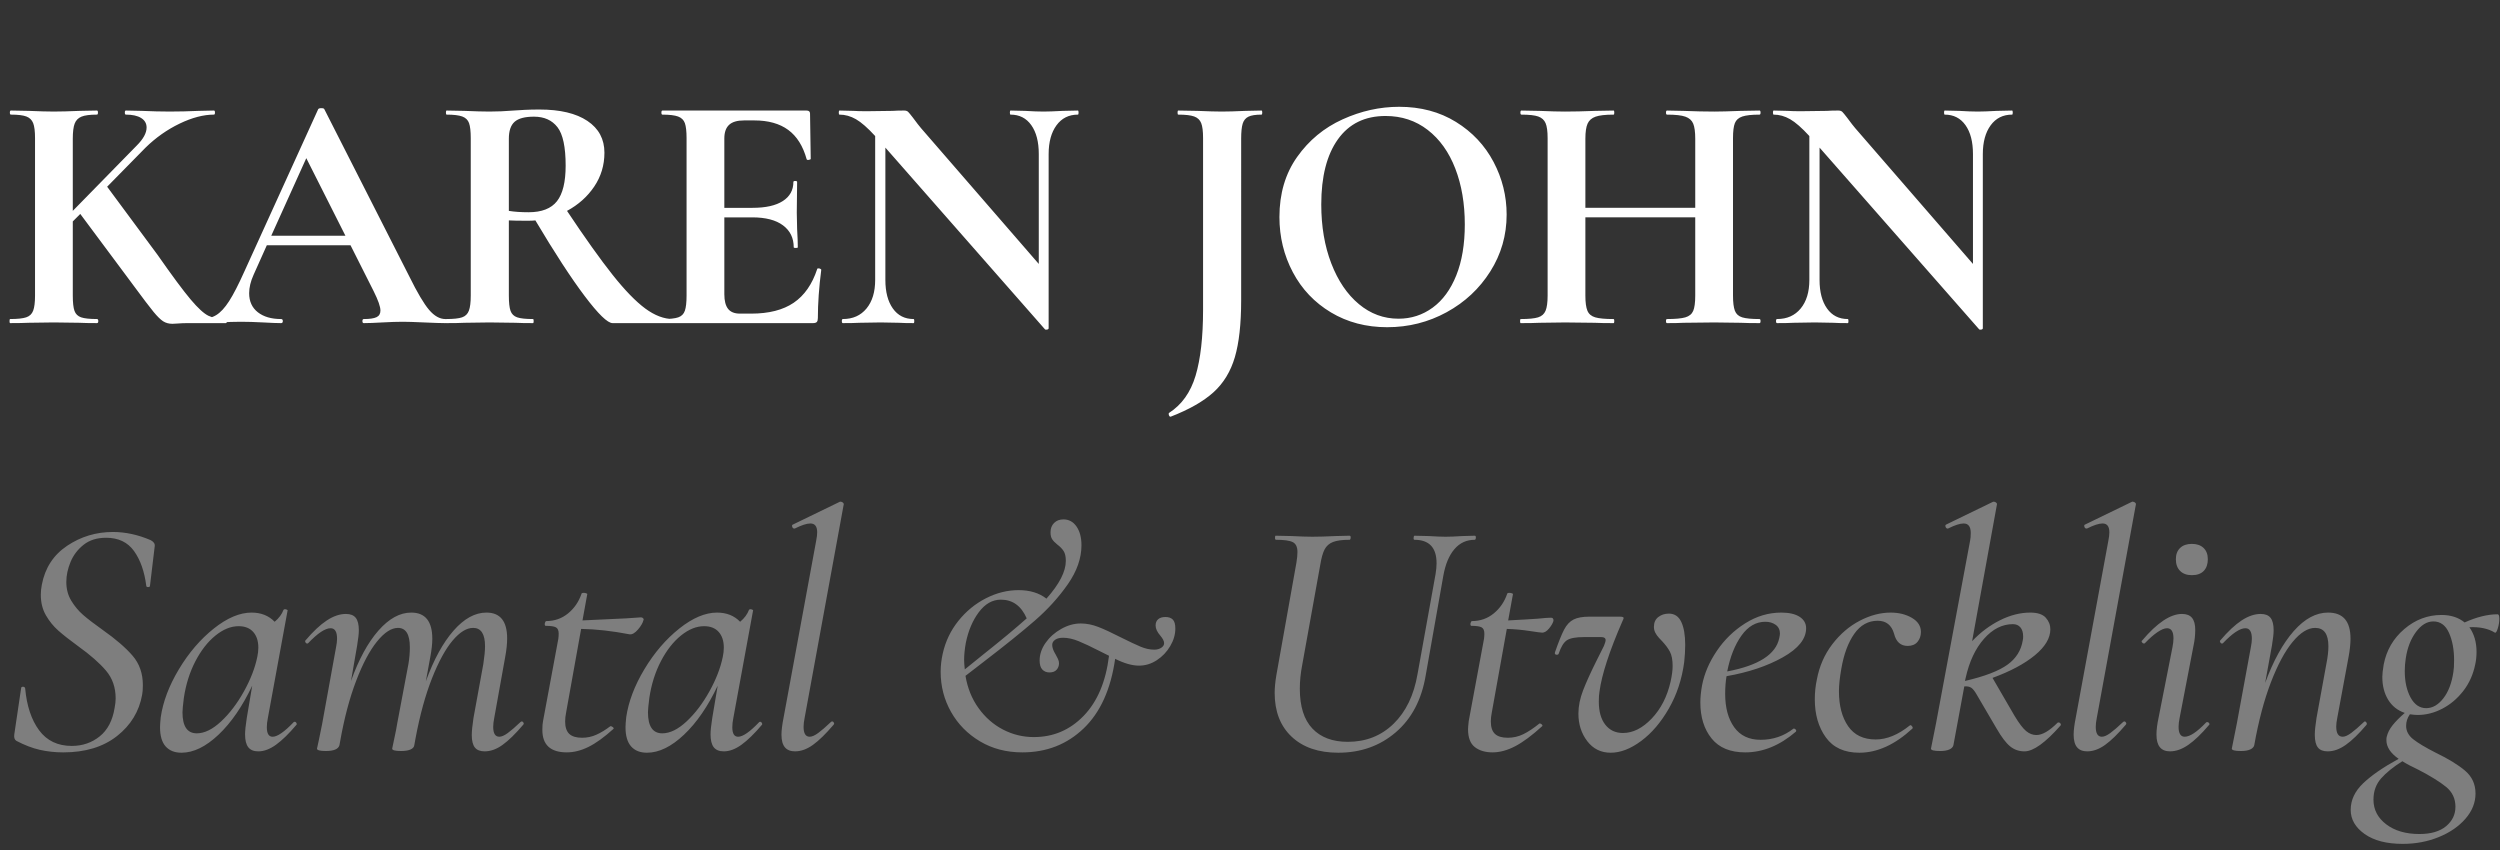 <svg height="100" viewBox="0 0 294 100" width="294" xmlns="http://www.w3.org/2000/svg"><rect x="0" y="0" width="294" height="100" fill="#333333" stroke="none"/><g fill="none" fill-rule="nonzero"><path d="m7.44 88.48c-.96 0-1.88-.1-2.76-.3s-1.8-.553-2.76-1.06c-.213-.133-.293-.387-.24-.76l.8-5.4c0-.133.073-.2.22-.2s.233.067.26.2c.187 2.053.733 3.693 1.64 4.92s2.187 1.84 3.84 1.84c1.253 0 2.347-.373 3.28-1.12s1.52-1.867 1.76-3.36c.08-.4.12-.773.12-1.12 0-1.28-.38-2.367-1.14-3.26s-1.847-1.847-3.26-2.86c-.987-.72-1.767-1.333-2.34-1.84s-1.06-1.107-1.46-1.8-.6-1.493-.6-2.4c0-.4.04-.8.12-1.2.373-1.973 1.367-3.5 2.98-4.58s3.407-1.62 5.38-1.62c1.467 0 2.947.32 4.44.96.347.187.507.413.48.68l-.56 4.68c0 .107-.073.16-.22.16s-.22-.053-.22-.16c-.213-1.68-.693-3.04-1.44-4.08s-1.84-1.56-3.28-1.56c-1.067 0-1.947.273-2.64.82s-1.207 1.22-1.54 2.02-.5 1.587-.5 2.36c0 .827.193 1.56.58 2.2s.847 1.193 1.38 1.66 1.307 1.06 2.32 1.78c1.547 1.093 2.72 2.107 3.52 3.04s1.2 2.08 1.2 3.44c0 .48-.027.853-.08 1.12-.347 1.973-1.333 3.6-2.96 4.88s-3.733 1.92-6.32 1.92zm27.1-3.56c.027-.027.067-.04.12-.04.08 0 .147.047.2.14s.053.167 0 .22c-.88 1.04-1.68 1.82-2.4 2.34s-1.413.78-2.08.78c-.533 0-.927-.16-1.18-.48s-.38-.827-.38-1.52c0-.427.067-1.067.2-1.92l.64-3.8c-1.147 2.427-2.467 4.347-3.96 5.76s-2.947 2.12-4.36 2.12c-.8 0-1.42-.247-1.86-.74s-.66-1.247-.66-2.26c0-.24.027-.627.08-1.16.267-1.84.98-3.727 2.14-5.66s2.527-3.527 4.1-4.78 3.053-1.88 4.44-1.88c1.12 0 2.027.36 2.72 1.08.507-.427.853-.893 1.04-1.4.053-.053.107-.08.16-.08.08 0 .16.02.24.06s.107.073.08.1l-2.32 12.64c-.08.4-.12.76-.12 1.08 0 .747.227 1.12.68 1.12.56 0 1.387-.573 2.48-1.72zm-11.4 1.32c.907 0 1.86-.467 2.86-1.4s1.893-2.107 2.68-3.52 1.313-2.773 1.58-4.08c.08-.373.12-.733.12-1.08 0-.773-.2-1.387-.6-1.84s-.973-.68-1.72-.68c-.907 0-1.813.367-2.72 1.1s-1.693 1.74-2.36 3.02-1.12 2.72-1.36 4.32c-.107.853-.16 1.413-.16 1.68 0 1.653.56 2.48 1.68 2.48zm38.06-1.32c.053-.053.107-.08.16-.08.08 0 .147.047.2.14s.04.18-.04.26c-.907 1.067-1.713 1.853-2.42 2.36s-1.407.76-2.1.76c-.533 0-.92-.153-1.16-.46s-.36-.793-.36-1.46c0-.453.067-1.12.2-2l1.16-6.36c.133-.88.2-1.573.2-2.08 0-1.44-.467-2.16-1.4-2.16-.773 0-1.58.5-2.42 1.5s-1.647 2.48-2.42 4.44-1.413 4.287-1.92 6.98l-.16.88c-.027.213-.173.38-.44.5s-.64.18-1.12.18c-.693 0-1.04-.093-1.04-.28.027-.16.113-.573.26-1.24s.26-1.253.34-1.76l1.32-7c.107-.64.16-1.28.16-1.92 0-1.52-.467-2.28-1.4-2.28-.773 0-1.593.533-2.46 1.6s-1.687 2.613-2.46 4.64-1.4 4.4-1.88 7.12l-.08.44c-.133.453-.667.68-1.6.68-.693 0-1.04-.093-1.04-.28l.2-.92.4-1.96 1.64-9.04c.08-.4.12-.733.12-1 0-.827-.253-1.24-.76-1.24-.64 0-1.52.587-2.64 1.76-.027.027-.067.04-.12.04-.08 0-.147-.047-.2-.14s-.053-.167 0-.22c.907-1.067 1.747-1.853 2.52-2.36s1.52-.76 2.24-.76c.533 0 .92.153 1.16.46s.36.793.36 1.46c0 .4-.067 1-.2 1.8l-.72 4.16c.907-2.533 1.98-4.507 3.22-5.92s2.527-2.12 3.86-2.12c1.653 0 2.48 1.027 2.48 3.08 0 .587-.08 1.307-.24 2.16l-.52 2.84c.933-2.56 2.02-4.547 3.26-5.96s2.527-2.12 3.86-2.12c1.627 0 2.44 1.013 2.44 3.04 0 .64-.08 1.387-.24 2.24l-1.28 7.12c-.08.4-.12.747-.12 1.04 0 .773.24 1.16.72 1.16.267 0 .6-.147 1-.44s.893-.72 1.48-1.28zm14.18-12.32c.107 0 .193.04.26.12s.073.16.02.24c-.08.32-.293.68-.64 1.08s-.667.587-.96.56c-2.08-.4-3.987-.613-5.72-.64l-1.76 9.8c-.08.4-.12.76-.12 1.08 0 .667.16 1.153.48 1.46s.827.46 1.52.46c.587 0 1.147-.12 1.68-.36s1.08-.573 1.64-1h.04c.08 0 .167.04.26.12s.113.147.06.2c-1.093.987-2.073 1.693-2.94 2.12s-1.713.64-2.54.64c-1.92 0-2.88-.88-2.88-2.64 0-.453.027-.8.08-1.04l1.68-9.04c.107-.453.16-.867.16-1.24s-.107-.62-.32-.74-.613-.18-1.2-.18c-.08 0-.12-.067-.12-.2 0-.08.02-.16.06-.24s.073-.12.1-.12c.987 0 1.847-.3 2.58-.9s1.26-1.367 1.58-2.3c0-.08.093-.12.28-.12.107 0 .207.02.3.06s.127.073.1.1l-.56 3.08c.56-.027 2.267-.107 5.12-.24zm13.9 12.32c.027-.027.067-.04.12-.04.08 0 .147.047.2.14s.053.167 0 .22c-.88 1.04-1.68 1.82-2.4 2.34s-1.413.78-2.08.78c-.533 0-.927-.16-1.18-.48s-.38-.827-.38-1.52c0-.427.067-1.067.2-1.92l.64-3.8c-1.147 2.427-2.467 4.347-3.96 5.76s-2.947 2.12-4.36 2.12c-.8 0-1.42-.247-1.86-.74s-.66-1.247-.66-2.26c0-.24.027-.627.08-1.16.267-1.84.98-3.727 2.14-5.66s2.527-3.527 4.1-4.78 3.053-1.88 4.44-1.88c1.12 0 2.027.36 2.72 1.08.507-.427.853-.893 1.04-1.4.053-.053.107-.08.16-.08.08 0 .16.02.24.06s.107.073.08.1l-2.32 12.64c-.08.4-.12.76-.12 1.08 0 .747.227 1.12.68 1.12.56 0 1.387-.573 2.48-1.72zm-11.4 1.32c.907 0 1.86-.467 2.86-1.4s1.893-2.107 2.68-3.52 1.313-2.773 1.58-4.08c.08-.373.12-.733.12-1.08 0-.773-.2-1.387-.6-1.84s-.973-.68-1.72-.68c-.907 0-1.813.367-2.72 1.1s-1.693 1.74-2.36 3.02-1.12 2.72-1.36 4.32c-.107.853-.16 1.413-.16 1.68 0 1.653.56 2.48 1.68 2.48zm15.62 2.12c-.533 0-.933-.16-1.2-.48s-.4-.813-.4-1.48c0-.507.08-1.16.24-1.96l3.84-20.84c.08-.4.12-.733.12-1 0-.693-.267-1.04-.8-1.04-.427 0-1.04.2-1.84.6h-.04c-.133 0-.22-.073-.26-.22s-.007-.233.1-.26l5.52-2.68h.08c.107 0 .2.04.28.12s.107.147.08.2l-4.6 25.12c-.08.4-.12.747-.12 1.04 0 .773.24 1.16.72 1.16.267 0 .6-.147 1-.44s.893-.72 1.48-1.28c.053-.053.107-.08.16-.08.08 0 .147.047.2.14s.04.18-.04.26c-.907 1.067-1.713 1.853-2.42 2.36s-1.407.76-2.1.76zm43.56-15.8c.373 0 .66.1.86.3s.3.553.3 1.06c0 .693-.2 1.38-.6 2.06s-.927 1.233-1.58 1.66-1.353.64-2.1.64c-.8 0-1.733-.267-2.8-.8-.507 3.573-1.74 6.3-3.7 8.18s-4.367 2.82-7.22 2.82c-1.867 0-3.527-.433-4.98-1.3s-2.587-2.02-3.4-3.46-1.22-3.013-1.22-4.72c0-.693.08-1.4.24-2.12.32-1.44.933-2.727 1.84-3.86s1.987-2.02 3.24-2.66 2.533-.96 3.84-.96c1.333 0 2.427.333 3.28 1 1.52-1.707 2.28-3.187 2.28-4.44 0-.507-.087-.893-.26-1.16s-.42-.52-.74-.76c-.267-.213-.467-.42-.6-.62s-.2-.473-.2-.82c0-.453.14-.82.42-1.1s.647-.42 1.1-.42c.64 0 1.153.28 1.54.84s.58 1.293.58 2.2c0 1.52-.533 3.047-1.6 4.58s-2.36 2.96-3.88 4.28-3.48 2.9-5.88 4.74l-2.28 1.76c.24 1.44.753 2.707 1.54 3.8s1.747 1.933 2.88 2.52 2.34.88 3.62.88c2.293 0 4.247-.833 5.86-2.5s2.607-4.02 2.98-7.06l-1.12-.56c-.987-.507-1.807-.893-2.46-1.16s-1.26-.4-1.82-.4c-.4 0-.713.08-.94.24s-.34.36-.34.6c0 .32.133.693.4 1.12.107.187.2.367.28.54s.12.34.12.5c0 .293-.093.547-.28.76s-.467.32-.84.32c-.347 0-.627-.113-.84-.34s-.32-.58-.32-1.06c0-.72.233-1.413.7-2.08s1.08-1.213 1.84-1.64 1.527-.64 2.3-.64c.667 0 1.347.133 2.04.4s1.587.68 2.68 1.24c1.013.507 1.793.873 2.34 1.1s1.073.34 1.58.34c.32 0 .593-.073.82-.22s.34-.327.34-.54c0-.24-.147-.533-.44-.88-.373-.427-.56-.827-.56-1.2 0-.32.1-.567.3-.74s.487-.26.86-.26zm-23.48 3.04c-.133.747-.2 1.413-.2 2 0 .267.027.64.08 1.12l2.08-1.68c2.213-1.76 3.947-3.2 5.2-4.32-.64-1.467-1.653-2.2-3.04-2.2-.987 0-1.847.487-2.58 1.46s-1.247 2.18-1.54 3.62zm55.24-8.08c.08-.48.12-.907.12-1.28 0-1.84-.867-2.76-2.6-2.76-.08 0-.113-.08-.1-.24s.047-.24.1-.24l1.68.04c.853.053 1.52.08 2 .08.453 0 1.107-.027 1.96-.08l1.44-.04c.107 0 .153.08.14.24s-.06.24-.14.24c-.96 0-1.753.367-2.38 1.1s-1.06 1.767-1.3 3.1l-2.08 11.76c-.48 2.853-1.653 5.08-3.52 6.68s-4.12 2.4-6.76 2.4c-2.32 0-4.147-.627-5.48-1.88s-2-2.973-2-5.16c0-.587.067-1.28.2-2.08l2.36-13.24c.08-.48.12-.893.12-1.24 0-.587-.18-.973-.54-1.16s-1.02-.28-1.98-.28c-.08 0-.12-.08-.12-.24s.027-.24.08-.24l1.88.04c1.013.053 1.827.08 2.44.08.747 0 1.653-.027 2.72-.08l1.64-.04c.107 0 .153.08.14.24s-.06.24-.14.24c-.853 0-1.5.087-1.94.26s-.767.46-.98.86-.387 1.013-.52 1.84l-2.12 11.76c-.187.96-.28 1.893-.28 2.8 0 2.08.493 3.64 1.48 4.68s2.373 1.56 4.16 1.56c2.133 0 3.927-.707 5.38-2.12s2.393-3.36 2.82-5.84zm13.58 5.12c.107 0 .187.04.24.12s.067.173.04.28c-.08.267-.253.56-.52.88s-.533.48-.8.48c-.133 0-.633-.067-1.5-.2s-1.753-.213-2.66-.24l-1.76 9.8c-.08.4-.12.76-.12 1.08 0 .667.16 1.153.48 1.46s.827.46 1.52.46c.64 0 1.247-.14 1.82-.42s1.207-.7 1.9-1.26h.04c.08 0 .16.04.24.12s.093.147.04.2c-1.2 1.093-2.26 1.88-3.18 2.36s-1.807.72-2.66.72-1.547-.207-2.08-.62-.8-1.113-.8-2.1c0-.16.027-.48.08-.96l1.68-9.04c.107-.453.16-.867.16-1.24s-.107-.62-.32-.74-.613-.18-1.2-.18c-.08 0-.12-.067-.12-.2 0-.08.02-.16.06-.24s.073-.12.1-.12c.987 0 1.847-.3 2.58-.9s1.26-1.367 1.58-2.3c0-.08.093-.12.28-.12.107 0 .207.02.3.06s.127.073.1.1l-.56 3.08c.64-.027 1.253-.06 1.84-.1s1.12-.073 1.6-.1c.773-.08 1.307-.12 1.6-.12zm7.02 15.88c-1.147 0-2.067-.453-2.76-1.36s-1.04-1.987-1.04-3.24c0-.88.187-1.8.56-2.76s.907-2.133 1.6-3.52l.84-1.68c.133-.32.2-.547.2-.68 0-.24-.173-.36-.52-.36h-2c-.987 0-1.667.127-2.04.38s-.693.78-.96 1.58c-.027.08-.107.12-.24.12-.08 0-.14-.027-.18-.08s-.047-.12-.02-.2c.427-1.227.787-2.12 1.08-2.68s.66-.953 1.1-1.18 1.06-.34 1.86-.34h3.6c.293 0 .44.053.44.16 0 .053-.04.16-.12.32-1.547 3.547-2.453 6.32-2.72 8.32-.053.293-.08.693-.08 1.2 0 1.147.253 2.047.76 2.7s1.2.98 2.08.98c1.173 0 2.3-.567 3.38-1.7s1.82-2.58 2.22-4.34c.16-.72.24-1.333.24-1.84 0-.72-.107-1.28-.32-1.68s-.52-.813-.92-1.24c-.053-.053-.173-.18-.36-.38s-.333-.407-.44-.62-.16-.44-.16-.68c0-.507.173-.893.52-1.16s.76-.4 1.24-.4c.667 0 1.153.327 1.46.98s.46 1.553.46 2.7c0 .64-.04 1.32-.12 2.04-.267 2-.867 3.813-1.8 5.44s-2.02 2.9-3.26 3.82-2.433 1.38-3.58 1.38zm20.06-16.48c.933 0 1.653.167 2.16.5s.76.78.76 1.34c0 1.253-.913 2.393-2.74 3.42s-4.033 1.767-6.62 2.22c-.107.64-.16 1.333-.16 2.08 0 1.627.353 2.933 1.06 3.92s1.74 1.48 3.1 1.48c1.467 0 2.76-.44 3.88-1.32h.04c.08 0 .153.04.22.12s.073.16.02.24c-1.893 1.627-3.88 2.44-5.96 2.44-1.76 0-3.08-.547-3.96-1.64s-1.32-2.507-1.32-4.24c0-.587.067-1.253.2-2 .267-1.387.847-2.74 1.74-4.06s2.007-2.4 3.34-3.24 2.747-1.26 4.24-1.26zm-.24 3c.053-.267.08-.44.08-.52 0-.453-.167-.8-.5-1.04s-.74-.36-1.22-.36c-1.093 0-2.027.54-2.8 1.62s-1.333 2.487-1.68 4.22c3.68-.693 5.72-2 6.12-3.92zm9.42 13.48c-1.76 0-3.073-.6-3.94-1.8s-1.3-2.693-1.3-4.48c0-.8.08-1.573.24-2.32.293-1.573.9-2.96 1.82-4.16s1.993-2.12 3.22-2.76 2.44-.96 3.64-.96c.96 0 1.793.207 2.5.62s1.06.967 1.06 1.66c0 .453-.133.84-.4 1.16s-.653.48-1.16.48c-.827 0-1.36-.48-1.6-1.44-.293-1.013-.933-1.52-1.92-1.52-1.12 0-2.04.513-2.76 1.54s-1.227 2.393-1.52 4.1c-.187 1.067-.28 1.947-.28 2.64 0 1.707.36 3.08 1.08 4.12s1.8 1.56 3.24 1.56c1.307 0 2.64-.547 4-1.64l.08-.04c.08 0 .153.053.22.16s.073.187.02.24c-2.053 1.893-4.133 2.84-6.24 2.84zm23.3-3.52c.027-.027.067-.04.12-.04.107 0 .187.047.24.14s.053.167 0 .22c-1.787 2.027-3.2 3.04-4.24 3.04-.64 0-1.2-.193-1.68-.58s-1.013-1.087-1.6-2.1l-2.32-3.96c-.24-.427-.46-.707-.66-.84s-.473-.187-.82-.16l-1.28 6.92c-.053.213-.213.38-.48.5s-.627.18-1.08.18c-.72 0-1.08-.093-1.08-.28l.16-.8c.24-1.147.387-1.88.44-2.2l4-21.44c.053-.24.08-.547.08-.92 0-.747-.28-1.12-.84-1.12-.427 0-1.04.2-1.84.6h-.04c-.107 0-.187-.067-.24-.2s-.027-.227.08-.28l5.52-2.68h.08c.107 0 .2.04.28.12s.107.147.08.2l-2.92 16.08c.987-1.04 2.08-1.86 3.28-2.46s2.387-.9 3.56-.9c.853 0 1.46.2 1.82.6s.54.853.54 1.36c0 1.04-.607 2.06-1.82 3.06s-2.873 1.887-4.98 2.66l2.6 4.48c.533.88.987 1.473 1.36 1.78s.773.46 1.2.46c.693 0 1.52-.48 2.48-1.44zm-5.24-11.6c-1.253 0-2.387.573-3.4 1.72s-1.733 2.68-2.16 4.6l-.08.36c2.293-.533 3.953-1.167 4.98-1.9s1.633-1.7 1.82-2.9c.027-.107.04-.253.04-.44 0-.453-.107-.807-.32-1.06s-.507-.38-.88-.38zm8.74 14.96c-.533 0-.933-.16-1.2-.48s-.4-.813-.4-1.48c0-.507.08-1.16.24-1.96l3.84-20.84c.08-.4.12-.733.12-1 0-.693-.267-1.04-.8-1.04-.427 0-1.04.2-1.84.6h-.04c-.133 0-.22-.073-.26-.22s-.007-.233.1-.26l5.52-2.68h.08c.107 0 .2.04.28.12s.107.147.08.2l-4.6 25.12c-.08.4-.12.747-.12 1.04 0 .773.24 1.16.72 1.16.267 0 .6-.147 1-.44s.893-.72 1.48-1.28c.053-.053.107-.08.16-.08.08 0 .147.047.2.14s.04.18-.04.26c-.907 1.067-1.713 1.853-2.42 2.36s-1.407.76-2.1.76zm12.3-20.72c-.587 0-1.047-.167-1.38-.5s-.5-.793-.5-1.38c0-.56.167-1.0.5-1.32s.793-.48 1.38-.48 1.047.16 1.38.48.5.76.5 1.32c0 .587-.16 1.047-.48 1.38s-.787.5-1.4.5zm-2.56 20.72c-1.067 0-1.6-.653-1.6-1.96 0-.56.08-1.213.24-1.96l1.64-8.32c.08-.4.12-.747.12-1.04 0-.8-.253-1.2-.76-1.2-.293 0-.667.153-1.12.46s-.947.74-1.48 1.3c-.027.027-.067.04-.12.04-.08 0-.153-.047-.22-.14s-.06-.167.02-.22c1.76-2.08 3.32-3.12 4.68-3.12.533 0 .927.153 1.18.46s.38.78.38 1.42c0 .613-.067 1.227-.2 1.84l-1.64 8.52c-.08.4-.12.747-.12 1.04 0 .773.24 1.16.72 1.16.613 0 1.453-.56 2.52-1.68.027-.027.067-.04.12-.04.107 0 .187.047.24.14s.04.167-.04.22c-.88 1.04-1.687 1.813-2.42 2.32s-1.447.76-2.14.76zm22.78-3.44c.053-.053.093-.08.12-.08.08 0 .147.047.2.14s.053.18 0 .26c-.907 1.067-1.72 1.853-2.44 2.36s-1.427.76-2.12.76c-.533 0-.92-.153-1.16-.46s-.36-.807-.36-1.5c0-.453.067-1.107.2-1.96l1.16-6.36c.16-.8.24-1.493.24-2.08 0-1.44-.52-2.16-1.56-2.16-.853 0-1.733.547-2.64 1.64s-1.76 2.68-2.56 4.76-1.453 4.547-1.96 7.4c-.053.213-.213.38-.48.5s-.627.18-1.08.18c-.72 0-1.08-.093-1.08-.28l.16-.8c.24-1.147.387-1.88.44-2.2l1.64-8.92c.08-.4.12-.733.12-1 0-.827-.253-1.24-.76-1.24-.64 0-1.52.587-2.64 1.76-.027.027-.067.04-.12.04-.08 0-.147-.047-.2-.14s-.053-.167 0-.22c.907-1.067 1.747-1.853 2.52-2.36s1.52-.76 2.24-.76c.533 0 .92.153 1.16.46s.36.793.36 1.46c0 .4-.067 1-.2 1.8l-.8 4.4c.96-2.613 2.08-4.647 3.36-6.1s2.627-2.18 4.04-2.18c.88 0 1.54.253 1.98.76s.66 1.28.66 2.32c0 .613-.08 1.347-.24 2.2l-1.32 7.12c-.08.4-.12.733-.12 1 0 .8.253 1.2.76 1.2.267 0 .6-.147 1-.44s.893-.72 1.48-1.28zm15.74-12.68c.133 0 .2.173.2.52 0 .373-.06.753-.18 1.14s-.233.553-.34.5c-.773-.48-1.773-.693-3-.64.56.8.84 1.76.84 2.88 0 .56-.053 1.067-.16 1.52-.24 1.173-.707 2.207-1.4 3.1s-1.513 1.587-2.46 2.08-1.913.74-2.9.74c-.24 0-.547-.027-.92-.08-.293.427-.44.88-.44 1.36 0 .613.28 1.14.84 1.58s1.44.967 2.64 1.58c1.493.72 2.647 1.427 3.46 2.12s1.22 1.587 1.22 2.68c0 1.067-.393 2.053-1.18 2.96s-1.833 1.627-3.14 2.16-2.72.8-4.24.8c-1.893 0-3.387-.387-4.48-1.16s-1.64-1.72-1.64-2.84c0-1.147.487-2.187 1.46-3.12s2.367-1.893 4.18-2.88c-.96-.667-1.44-1.4-1.44-2.2 0-.187.013-.32.04-.4.107-.453.333-.9.68-1.34s.827-.927 1.44-1.46c-.853-.293-1.507-.813-1.96-1.56s-.68-1.64-.68-2.68c0-.32.053-.8.16-1.44.32-1.68 1.127-3.073 2.42-4.18s2.753-1.66 4.38-1.66c1.093 0 2.0.293 2.72.88 1.413-.64 2.707-.96 3.88-.96zm-5.2 6.76c.053-.293.08-.747.08-1.36 0-1.253-.2-2.327-.6-3.22s-1.013-1.34-1.84-1.34c-.747 0-1.427.413-2.04 1.24s-1.013 1.853-1.2 3.08c-.08.507-.12 1.013-.12 1.52 0 1.227.227 2.26.68 3.1s1.067 1.26 1.84 1.26c.747 0 1.42-.387 2.02-1.16s.993-1.813 1.18-3.12zm.24 15.88c0-.96-.367-1.74-1.1-2.34s-1.82-1.273-3.26-2.02c-.8-.373-1.427-.707-1.88-1-1.067.667-1.9 1.34-2.5 2.02s-.9 1.513-.9 2.5c0 1.173.5 2.14 1.5 2.9s2.3 1.14 3.9 1.14c1.36 0 2.407-.307 3.14-.92s1.1-1.373 1.1-2.28z" fill="#eee" fill-opacity=".4"/><path d="m26.56 37.52c.08 0 .12.08.12.24s-.04.24-.12.24h-4.48c-.427 0-.787.013-1.08.04s-.533.04-.72.04c-.427 0-.793-.1-1.1-.3s-.68-.567-1.12-1.1-1.22-1.56-2.34-3.08c-.133-.187-.287-.393-.46-.62s-.367-.487-.58-.78l-5.24-7.04-.88.88v8.72c0 .827.067 1.427.2 1.8s.393.627.78.76 1.007.2 1.86.2c.107 0 .16.08.16.24s-.053.24-.16.24c-.88 0-1.573-.013-2.08-.04l-3-.04-2.96.04c-.533.027-1.253.04-2.16.04-.053 0-.08-.08-.08-.24s.027-.24.08-.24c.853 0 1.48-.067 1.88-.2s.673-.393.82-.78.22-.98.22-1.78v-18.52c0-.8-.073-1.387-.22-1.76s-.413-.633-.8-.78-.993-.22-1.82-.22c-.08 0-.12-.08-.12-.24s.04-.24.12-.24l2.12.04c1.227.053 2.2.08 2.92.08.8 0 1.813-.027 3.04-.08l2.04-.04c.08 0 .12.08.12.24s-.04.24-.12.24c-.827 0-1.433.08-1.82.24s-.653.433-.8.82-.22.98-.22 1.78v8.48l7.52-7.68c.773-.773 1.16-1.48 1.16-2.12 0-.48-.213-.853-.64-1.12s-1.027-.4-1.8-.4c-.08 0-.12-.08-.12-.24s.04-.24.12-.24l1.88.04c1.173.053 2.267.08 3.28.08 1.093 0 2.227-.027 3.4-.08l1.8-.04c.08 0 .12.08.12.24s-.04.24-.12.24c-1.227 0-2.573.353-4.04 1.06s-2.8 1.647-4 2.82l-4.52 4.6 5.92 8c1.733 2.48 3.033 4.233 3.9 5.26s1.567 1.667 2.1 1.92 1.213.38 2.04.38zm25.82 0c.133 0 .2.08.2.24s-.067.24-.2.24c-.533 0-1.36-.027-2.48-.08-1.173-.053-2.013-.08-2.52-.08-.667 0-1.48.027-2.44.08-.907.053-1.627.08-2.16.08-.107 0-.16-.08-.16-.24s.053-.24.16-.24c.693 0 1.193-.073 1.5-.22s.46-.407.46-.78c0-.453-.267-1.213-.8-2.28l-2.72-5.4h-9.84l-1.56 3.48c-.347.773-.52 1.493-.52 2.16 0 .96.34 1.707 1.02 2.24s1.593.8 2.74.8c.133 0 .2.08.2.24s-.067.24-.2.24c-.48 0-1.173-.027-2.08-.08-1.013-.053-1.893-.08-2.64-.08-.72 0-1.587.027-2.6.08-.907.053-1.64.08-2.2.08-.107 0-.16-.08-.16-.24s.053-.24.16-.24c.747 0 1.373-.153 1.88-.46s1.013-.853 1.52-1.64 1.107-1.953 1.8-3.5l8.68-19.08c.053-.08.173-.12.36-.12.213 0 .333.04.36.12l10 19.68c.933 1.893 1.707 3.2 2.32 3.92s1.253 1.08 1.92 1.08zm-20.48-9.8h8.72l-4.6-9.12zm47.26 9.8c.053 0 .08.08.08.24s-.027.24-.08.24h-7.12c-.587 0-1.68-1.06-3.28-3.18s-3.533-5.087-5.8-8.9c-.213.027-.52.04-.92.04-1.04 0-1.773-.013-2.2-.04v8.84c0 .827.067 1.427.2 1.8s.393.627.78.76 1.007.2 1.86.2c.053 0 .08.08.08.24s-.027.24-.08.24c-.88 0-1.573-.013-2.08-.04l-3.04-.04-2.92.04c-.533.027-1.253.04-2.16.04-.08 0-.12-.08-.12-.24s.04-.24.12-.24c.853 0 1.473-.067 1.86-.2s.653-.393.8-.78.22-.98.22-1.78v-18.52c0-.8-.067-1.387-.2-1.76s-.4-.633-.8-.78-1.013-.22-1.84-.22c-.053 0-.08-.08-.08-.24s.027-.24.08-.24l2.12.04c1.227.053 2.2.08 2.92.08.907 0 1.853-.04 2.84-.12.347-.027.78-.053 1.3-.08s1.1-.04 1.74-.04c2.427 0 4.307.447 5.64 1.34s2 2.14 2 3.74c0 1.467-.4 2.793-1.2 3.98s-1.867 2.14-3.2 2.86c2.133 3.2 3.92 5.707 5.36 7.52s2.72 3.133 3.84 3.96 2.213 1.24 3.28 1.24zm-19.32-12.72c.64.107 1.413.16 2.32.16 1.547 0 2.66-.433 3.34-1.3s1.02-2.26 1.02-4.18c0-2.187-.32-3.693-.96-4.52s-1.56-1.24-2.76-1.24c-1.067 0-1.827.2-2.28.6s-.68 1.067-.68 2zm36.26 6.84c0-.053.053-.08.16-.08.08 0 .153.02.22.06s.1.073.1.1c-.267 2.08-.4 3.973-.4 5.68 0 .213-.04.367-.12.46s-.24.14-.48.14h-17.68c-.08 0-.12-.08-.12-.24s.04-.24.12-.24c.853 0 1.473-.067 1.86-.2s.647-.393.78-.78.2-.98.2-1.78v-18.52c0-.8-.067-1.387-.2-1.76s-.4-.633-.8-.78-1.013-.22-1.84-.22c-.08 0-.12-.08-.12-.24s.04-.24.12-.24h16.96c.267 0 .4.12.4.36l.08 5.32c0 .053-.073.093-.22.12s-.233 0-.26-.08c-.427-1.547-1.147-2.693-2.16-3.44s-2.347-1.12-4-1.12h-1.2c-.8 0-1.387.173-1.76.52s-.56.88-.56 1.6v8.16h3.32c1.547 0 2.733-.267 3.56-.8s1.24-1.28 1.24-2.24c0-.08.073-.12.22-.12s.22.04.22.12l-.04 3.6.04 1.92c.053.907.08 1.627.08 2.16 0 .053-.08.08-.24.08s-.24-.027-.24-.08c0-1.093-.42-1.953-1.26-2.58s-2.047-.94-3.62-.94h-3.28v9.04c0 .773.147 1.347.44 1.72s.76.56 1.4.56h1.32c2.08 0 3.747-.427 5-1.28s2.173-2.173 2.76-3.96zm30.66-18.64c.053 0 .08.08.08.24s-.027.24-.08.24c-1.067 0-1.907.42-2.52 1.26s-.92 1.967-.92 3.38v20.48c0 .08-.06.133-.18.16s-.207.013-.26-.04l-18.76-21.36v15.56c0 1.413.293 2.533.88 3.36s1.4 1.24 2.44 1.24c.053 0 .08.08.08.24s-.027.24-.08.24c-.747 0-1.32-.013-1.72-.04l-2.16-.04-2.48.04c-.453.027-1.107.04-1.96.04-.08 0-.12-.08-.12-.24s.04-.24.12-.24c1.173 0 2.1-.413 2.78-1.24s1.02-1.947 1.02-3.36v-16.92c-.88-.96-1.633-1.62-2.26-1.98s-1.273-.54-1.94-.54c-.053 0-.08-.08-.08-.24s.027-.24.08-.24l1.68.04c.347.027.853.04 1.52.04l3.04-.04c.373-.027.827-.04 1.36-.04.213 0 .373.053.48.16s.293.333.56.68c.453.613.773 1.027.96 1.24l13.84 15.96v-12.92c0-1.44-.293-2.573-.88-3.4s-1.4-1.24-2.44-1.24c-.053 0-.08-.08-.08-.24s.027-.24.08-.24l1.72.04c.853.053 1.573.08 2.16.08.533 0 1.28-.027 2.24-.08zm19.2 22.32c0 2.773-.247 5-.74 6.68s-1.327 3.053-2.5 4.12-2.853 2.027-5.04 2.88h-.04c-.08 0-.14-.06-.18-.18s-.033-.207.02-.26c1.493-.96 2.533-2.42 3.12-4.38s.88-4.553.88-7.78v-20.16c0-.8-.073-1.387-.22-1.76s-.42-.633-.82-.78-1.027-.22-1.88-.22c-.053 0-.08-.08-.08-.24s.027-.24.08-.24l2.28.04c1.227.053 2.173.08 2.84.08.72 0 1.64-.027 2.76-.08l1.92-.04c.053 0 .08.08.08.24s-.027.24-.08.24c-.693 0-1.207.08-1.54.24s-.56.433-.68.82-.18.98-.18 1.78zm17.18 3.16c-2.48 0-4.687-.58-6.62-1.74s-3.427-2.733-4.48-4.72-1.58-4.153-1.58-6.5c0-2.747.693-5.1 2.08-7.06s3.167-3.433 5.34-4.42 4.393-1.48 6.66-1.48c2.533 0 4.76.593 6.68 1.78s3.393 2.753 4.42 4.7 1.54 4.013 1.54 6.2c0 2.427-.64 4.653-1.92 6.68s-2.993 3.627-5.14 4.8-4.473 1.76-6.98 1.76zm1.32-1c1.493 0 2.833-.433 4.02-1.3s2.113-2.133 2.78-3.8 1-3.66 1-5.98c0-2.453-.373-4.647-1.12-6.58s-1.827-3.447-3.24-4.54-3.067-1.64-4.96-1.64c-2.427 0-4.293.913-5.6 2.74s-1.96 4.38-1.96 7.66c0 2.587.393 4.9 1.18 6.94s1.867 3.633 3.24 4.78 2.927 1.72 4.66 1.72zm42.46.04c.08 0 .12.08.12.24s-.04.24-.12.24c-.933 0-1.68-.013-2.24-.04l-3.08-.04-3.6.04c-.48.027-1.133.04-1.96.04-.08 0-.12-.08-.12-.24s.04-.24.12-.24c.987 0 1.707-.067 2.16-.2s.76-.387.92-.76.24-.973.24-1.8v-9.2h-12.92v9.2c0 .8.08 1.393.24 1.78s.467.647.92.78 1.173.2 2.16.2c.053 0 .08.08.08.24s-.027.24-.08.24c-.933 0-1.68-.013-2.24-.04l-3.48-.04-3 .04c-.533.027-1.267.04-2.2.04-.053 0-.08-.08-.08-.24s.027-.24.08-.24c.933 0 1.613-.067 2.04-.2s.72-.393.88-.78.24-.98.24-1.78v-18.52c0-.8-.08-1.387-.24-1.76s-.447-.633-.86-.78-1.073-.22-1.98-.22c-.08 0-.12-.08-.12-.24s.04-.24.12-.24l2.16.04c1.227.053 2.213.08 2.96.08 1.013 0 2.187-.027 3.52-.08l2.2-.04c.053 0 .08.08.08.24s-.027.24-.08.24c-.96 0-1.667.08-2.12.24s-.767.433-.94.82-.26.98-.26 1.78v8.12h12.92v-8.12c0-.8-.08-1.393-.24-1.78s-.467-.66-.92-.82-1.173-.24-2.16-.24c-.08 0-.12-.08-.12-.24s.04-.24.12-.24l1.96.04c1.333.053 2.533.08 3.6.08.72 0 1.747-.027 3.08-.08l2.24-.04c.08 0 .12.08.12.24s-.04.24-.12.24c-.907 0-1.58.073-2.02.22s-.733.407-.88.78-.22.96-.22 1.76v18.52c0 .8.073 1.393.22 1.78s.433.647.86.78 1.107.2 2.04.2zm29.7-24.52c.053 0 .08.08.08.24s-.027.24-.08.24c-1.067 0-1.907.42-2.52 1.26s-.92 1.967-.92 3.38v20.48c0 .08-.06.133-.18.16s-.207.013-.26-.04l-18.76-21.36v15.56c0 1.413.293 2.533.88 3.36s1.4 1.24 2.44 1.24c.053 0 .08.08.08.24s-.027.24-.08.24c-.747 0-1.32-.013-1.72-.04l-2.16-.04-2.48.04c-.453.027-1.107.04-1.96.04-.08 0-.12-.08-.12-.24s.04-.24.12-.24c1.173 0 2.1-.413 2.78-1.24s1.02-1.947 1.02-3.36v-16.92c-.88-.96-1.633-1.62-2.26-1.98s-1.273-.54-1.94-.54c-.053 0-.08-.08-.08-.24s.027-.24.08-.24l1.68.04c.347.027.853.04 1.52.04l3.04-.04c.373-.027.827-.04 1.36-.04.213 0 .373.053.48.16s.293.333.56.68c.453.613.773 1.027.96 1.24l13.84 15.96v-12.92c0-1.44-.293-2.573-.88-3.4s-1.4-1.24-2.44-1.24c-.053 0-.08-.08-.08-.24s.027-.24.08-.24l1.72.04c.853.053 1.573.08 2.16.08.533 0 1.28-.027 2.24-.08z" fill="#fff"/></g></svg>